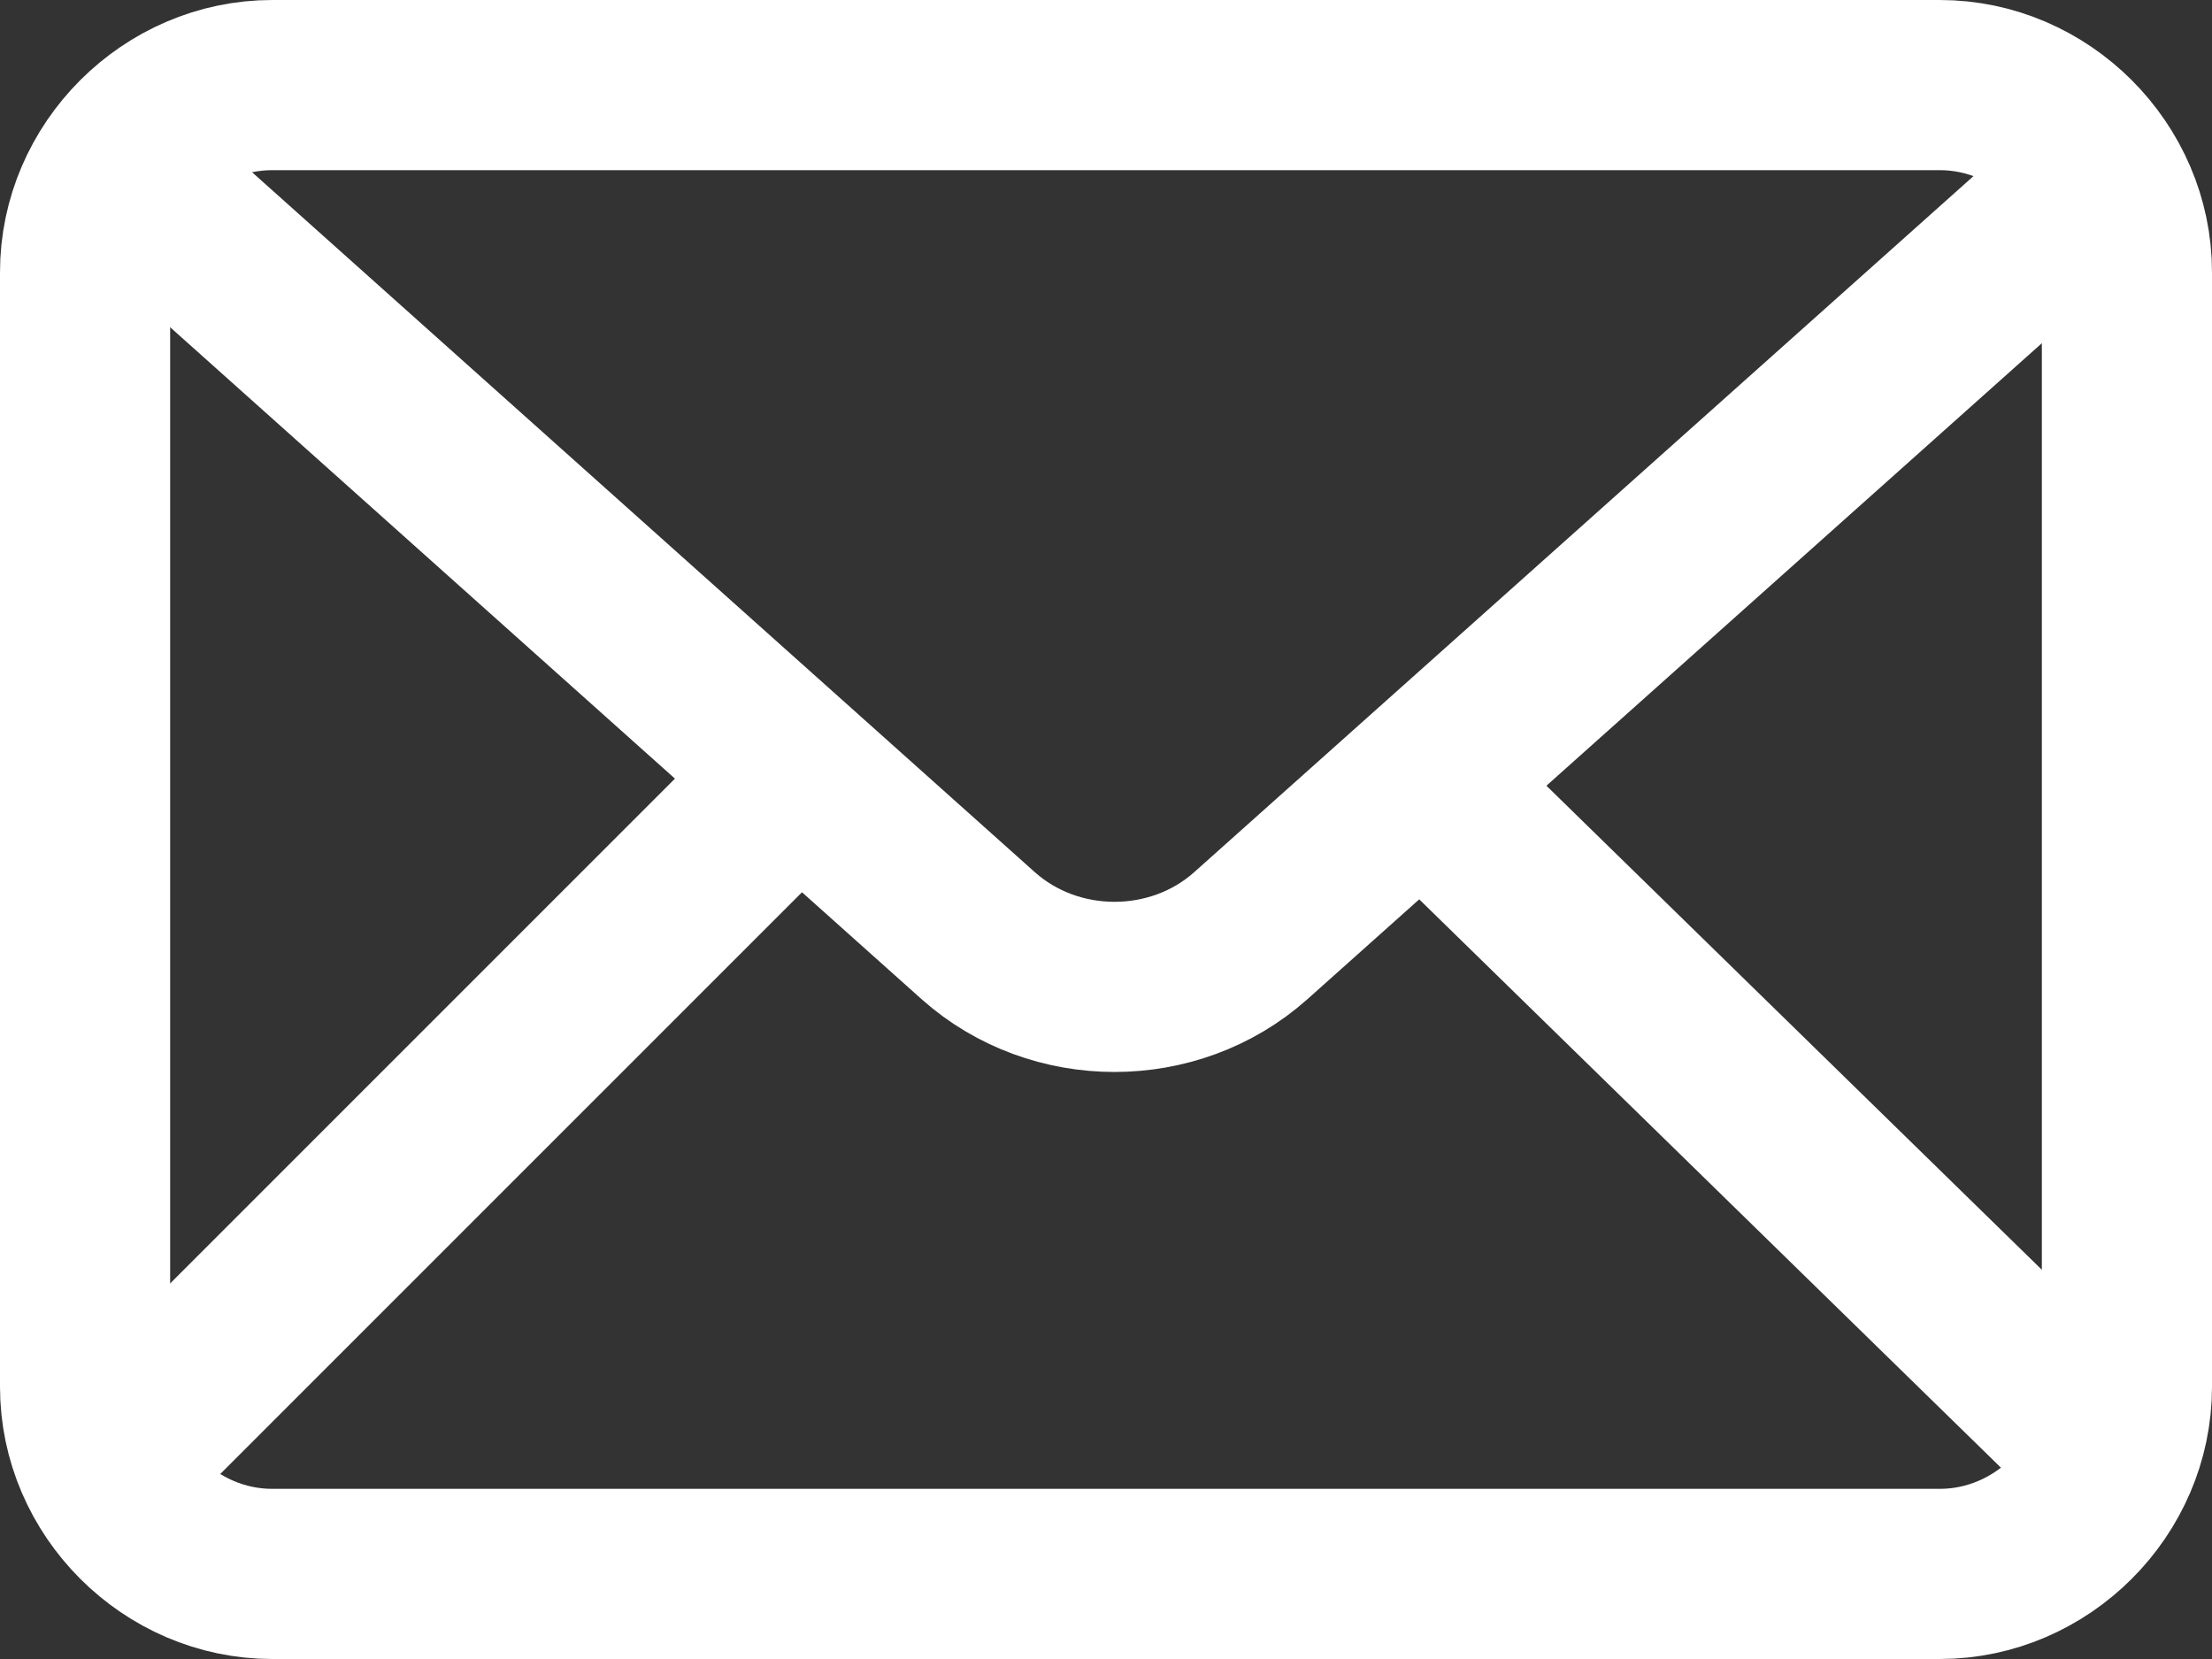 <svg version="1.1" xmlns="http://www.w3.org/2000/svg" xmlns:xlink="http://www.w3.org/1999/xlink" x="0px" y="0px"
	 viewBox="0 0 26 19.5" style="enable-background:new 0 0 26 19.5;" xml:space="preserve">
<rect x="0" y="0" width="26" height="19.5" fill="#333333" stroke="none"/>
<style type="text/css">
	.iconmail0{display:none;}
	.iconmail1{display:inline;}
	.iconmail2{fill:#FFFFFF;}
	.iconmail3{fill:none;stroke:#FFFFFF;stroke-width:2;}
</style>
<g id="Background">
</g>
<g id="Square" class="iconmail0">
	<g id="Layer_4" class="iconmail1">
	</g>
	<g class="iconmail1">
		<g>
			<rect x="4.6" y="-2.2" class="iconmail2" width="24" height="24"/>
		</g>
	</g>
</g>
<g id="Icons">
	<g>
		<path class="iconmail3" d="M1.1,1.7l10.4,9.3c0.9,0.8,2.3,0.8,3.2,0L25,1.8"/>
		<line class="iconmail3" x1="16.3" y1="8.8" x2="25" y2="17.3"/>
		<line class="iconmail3" x1="1.1" y1="17.4" x2="9.8" y2="8.7"/>
		<path class="iconmail3" d="M25,16.3c0,1.2-1,2.2-2.2,2.2H3.2c-1.2,0-2.2-1-2.2-2.2V3.2C1,2,2,1,3.2,1h19.6C24,1,25,2,25,3.2V16.3z"/>
	</g>
</g>
</svg>